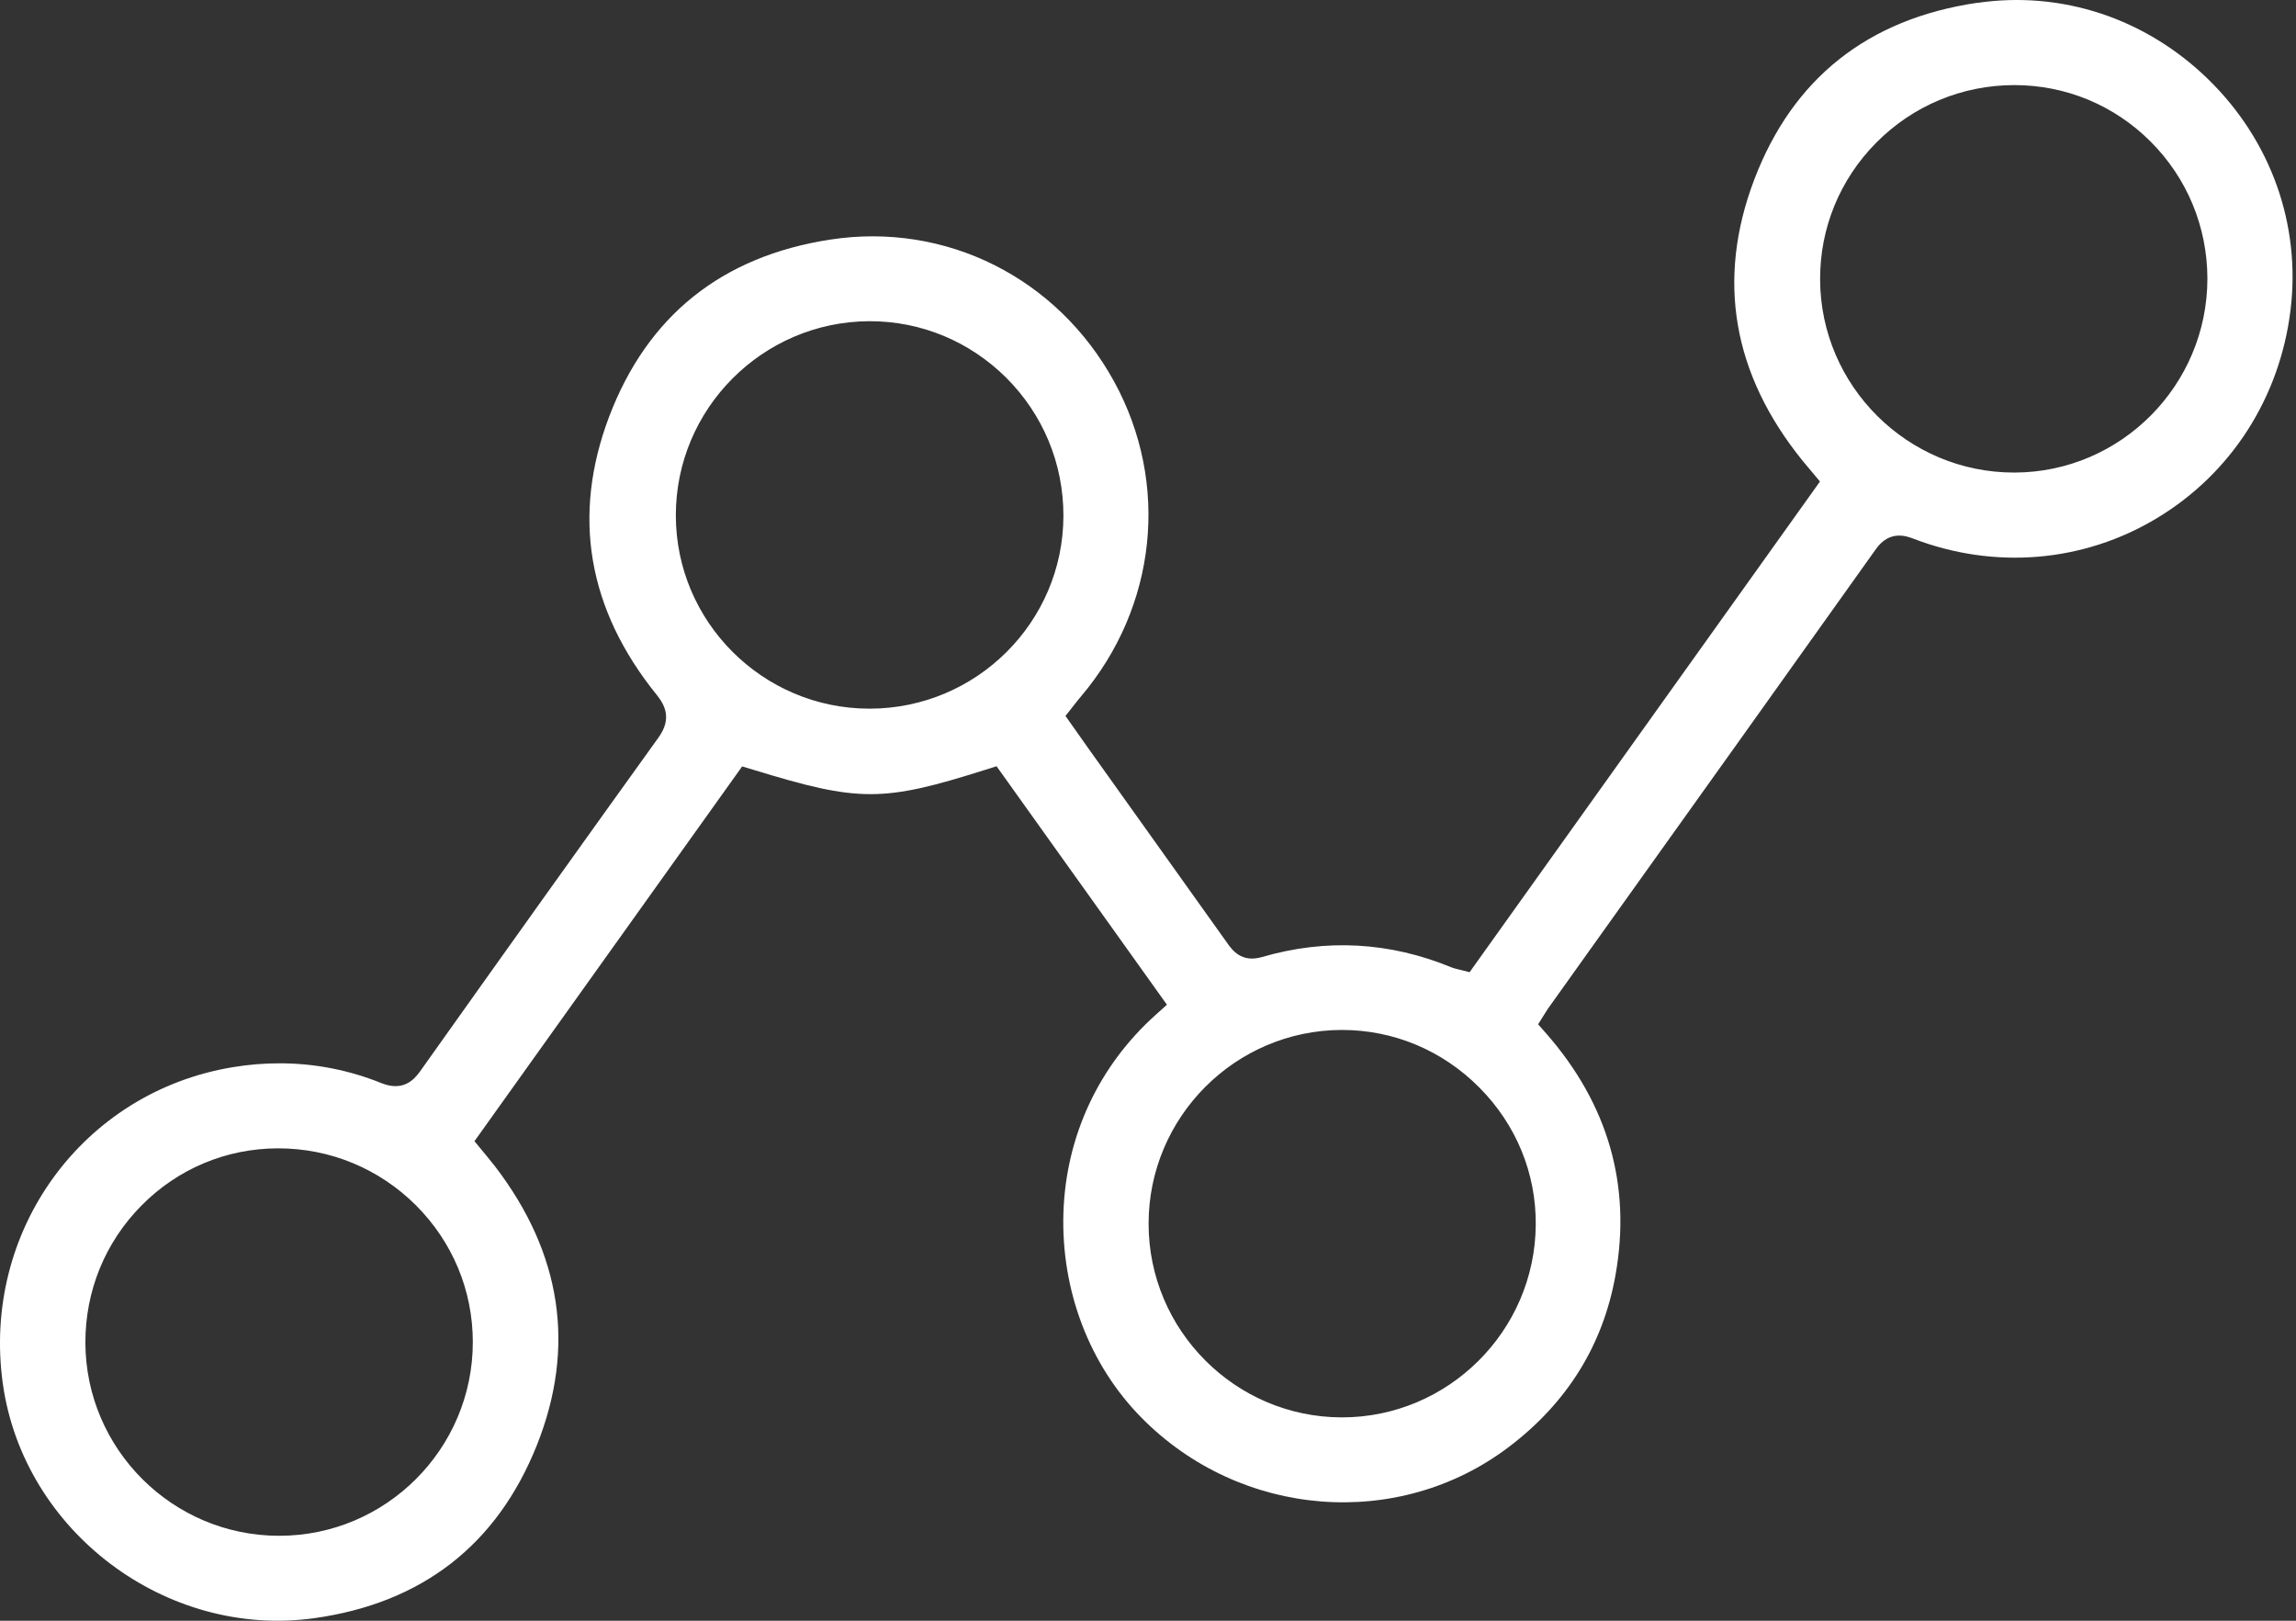 <svg width="85" height="60" viewBox="0 0 85 60" fill="none" xmlns="http://www.w3.org/2000/svg">
<rect x="0" y="0" width="85" height="60" fill="#333333" stroke="none"/>
<path d="M73.194 0.104C69.148 0.701 66.372 2.9 64.943 6.651C63.54 10.345 64.137 13.84 66.724 17.045C66.8 17.137 66.877 17.229 66.953 17.32L67.377 17.826L54.406 35.991L53.937 35.873C53.855 35.853 53.794 35.838 53.733 35.812C51.447 34.868 49.089 34.741 46.722 35.429C45.961 35.654 45.614 35.164 45.446 34.929C44.15 33.108 42.849 31.286 41.548 29.465L40.241 27.633C40.119 27.459 39.996 27.286 39.874 27.112L39.445 26.505L39.818 26.03C39.889 25.939 39.95 25.862 40.017 25.785C42.828 22.469 43.313 17.897 41.246 14.126C39.139 10.279 35.011 8.212 30.735 8.87C26.719 9.488 23.969 11.692 22.55 15.427C21.163 19.096 21.755 22.561 24.316 25.729C24.607 26.092 24.882 26.597 24.387 27.291C21.709 31.016 18.815 35.067 15.55 39.665C15.31 40.001 14.902 40.41 14.121 40.098C12.907 39.608 11.641 39.364 10.35 39.364C9.779 39.364 9.202 39.41 8.62 39.507C3.059 40.425 -0.682 45.568 0.104 51.222C0.87 56.692 6.146 60.667 11.626 59.907C15.626 59.35 18.402 57.192 19.877 53.498C21.316 49.88 20.8 46.415 18.336 43.191C18.234 43.063 18.132 42.935 18.024 42.803L17.565 42.247L27.475 28.373L27.898 28.5C31.802 29.699 32.679 29.699 36.471 28.5L36.894 28.367L43.201 37.195L42.793 37.562C40.675 39.455 39.461 42.063 39.369 44.895C39.277 47.763 40.328 50.528 42.257 52.482C45.926 56.207 51.783 56.672 55.876 53.554C58.024 51.921 59.346 49.788 59.805 47.217C60.402 43.895 59.539 40.884 57.243 38.261L56.942 37.92L57.228 37.465C57.258 37.414 57.284 37.379 57.309 37.338L59.647 34.062C62.917 29.485 66.188 24.908 69.449 20.326C69.959 19.606 70.597 19.851 70.837 19.943C73.847 21.096 77.138 20.821 79.858 19.178C82.603 17.524 84.399 14.723 84.797 11.483C85.185 8.314 84.073 5.197 81.741 2.926C79.429 0.676 76.317 -0.355 73.189 0.109L73.194 0.104ZM10.335 56.855H10.33C6.391 56.855 3.176 53.651 3.161 49.712C3.156 47.793 3.89 45.992 5.237 44.63C6.584 43.267 8.375 42.517 10.284 42.512H10.299C12.223 42.512 14.034 43.262 15.397 44.619C16.754 45.977 17.504 47.773 17.504 49.686C17.504 53.636 14.289 56.855 10.34 56.855H10.335ZM32.189 26.235H32.179C28.23 26.23 25.02 23.015 25.02 19.076C25.02 15.131 28.23 11.912 32.174 11.891H32.205C34.103 11.891 35.894 12.636 37.251 13.983C38.619 15.351 39.369 17.162 39.369 19.091C39.364 23.03 36.149 26.23 32.2 26.235H32.189ZM49.686 52.472H49.666C45.727 52.462 42.522 49.242 42.522 45.303C42.522 41.354 45.732 38.139 49.671 38.129H49.681C51.595 38.129 53.401 38.884 54.768 40.262C56.131 41.634 56.871 43.435 56.855 45.344C56.825 49.278 53.61 52.472 49.681 52.472H49.686ZM74.577 17.494H74.561C70.622 17.494 67.403 14.294 67.382 10.36C67.372 8.447 68.112 6.641 69.464 5.278C70.821 3.911 72.633 3.155 74.561 3.15H74.572C76.48 3.15 78.271 3.895 79.618 5.242C80.97 6.595 81.715 8.396 81.72 10.309C81.72 14.259 78.521 17.484 74.582 17.494H74.577Z" fill="white"/>
</svg>
